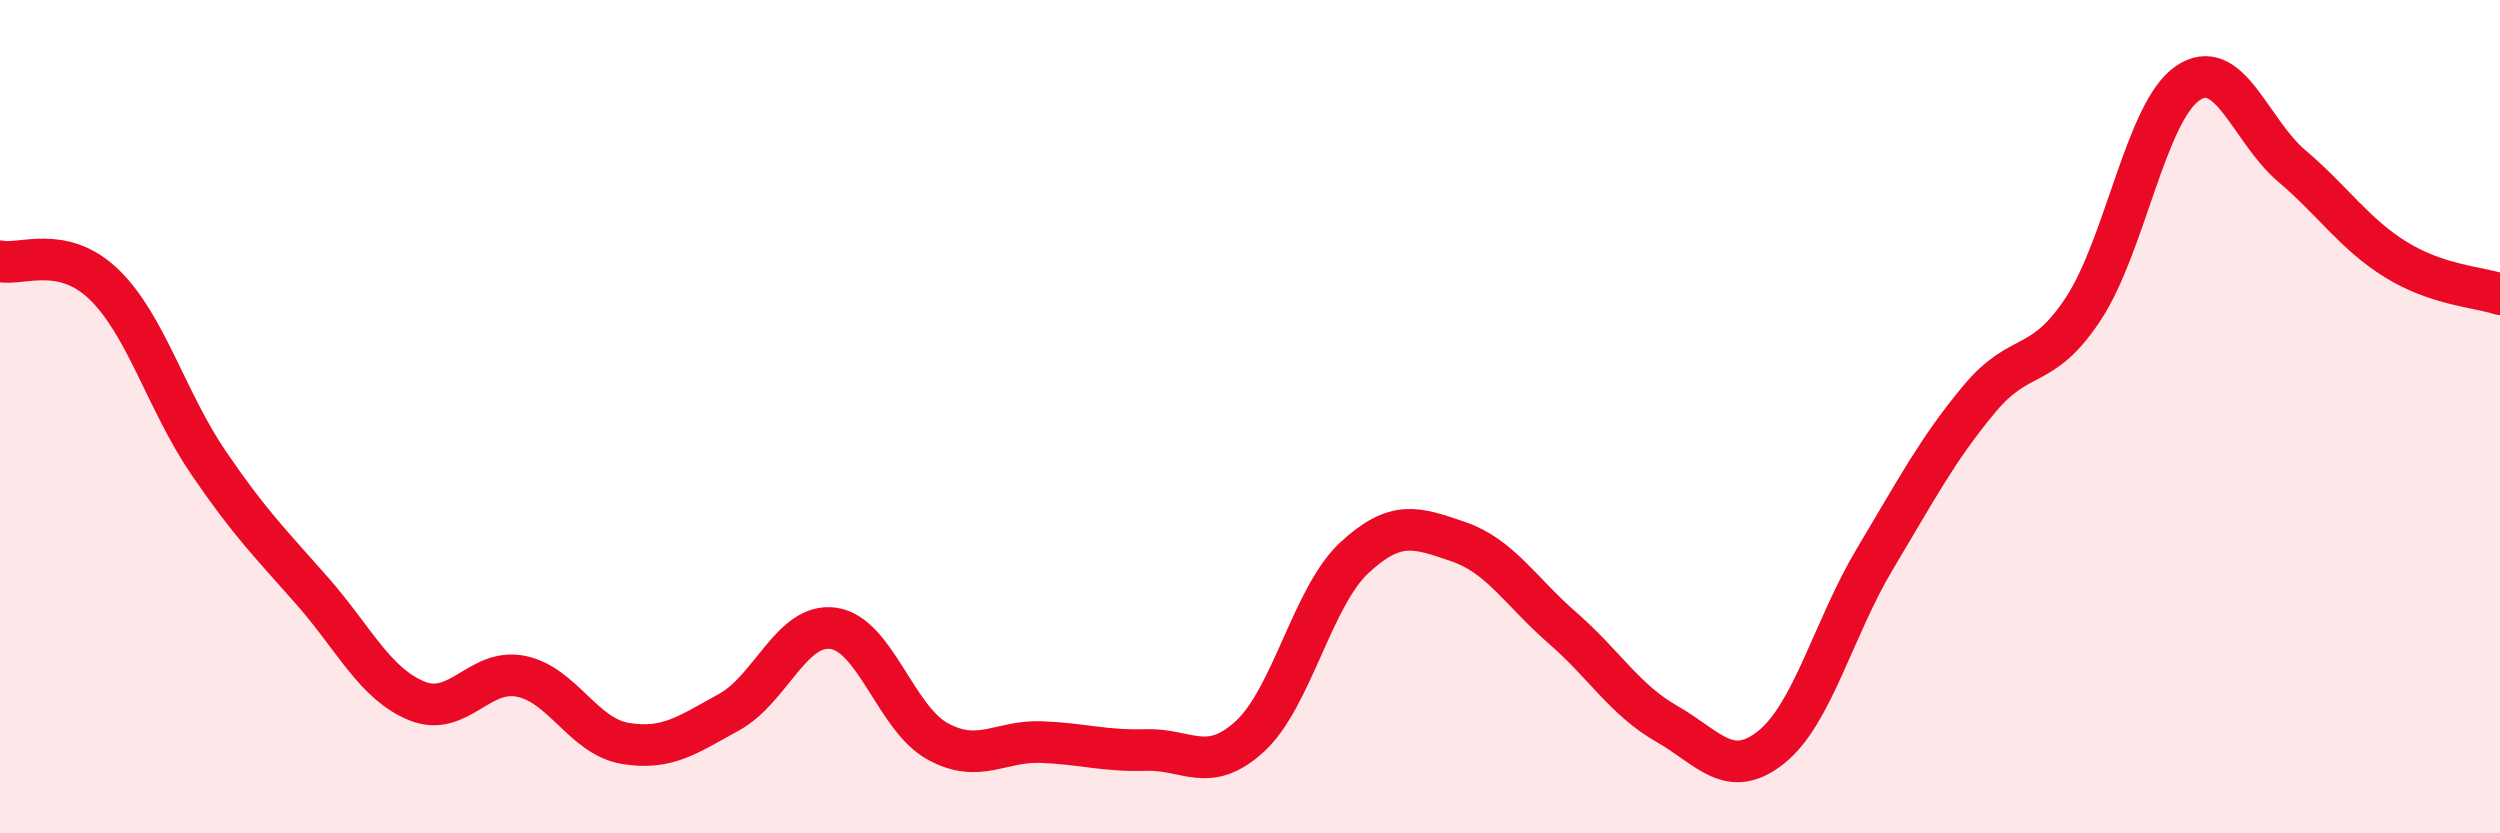 
    <svg width="60" height="20" viewBox="0 0 60 20" xmlns="http://www.w3.org/2000/svg">
      <path
        d="M 0,6.27 C 0.5,6.38 1.5,5.86 2.5,6.83 C 3.5,7.8 4,9.63 5,11.1 C 6,12.57 6.5,13.05 7.5,14.19 C 8.5,15.33 9,16.41 10,16.82 C 11,17.23 11.5,16.03 12.5,16.23 C 13.5,16.43 14,17.67 15,17.84 C 16,18.01 16.5,17.64 17.5,17.09 C 18.5,16.54 19,14.94 20,15.08 C 21,15.22 21.5,17.24 22.5,17.79 C 23.5,18.34 24,17.77 25,17.81 C 26,17.85 26.5,18.03 27.5,18 C 28.5,17.97 29,18.59 30,17.67 C 31,16.75 31.5,14.32 32.5,13.39 C 33.5,12.46 34,12.66 35,13 C 36,13.34 36.5,14.2 37.5,15.07 C 38.5,15.94 39,16.8 40,17.37 C 41,17.94 41.5,18.73 42.5,17.94 C 43.5,17.15 44,15.08 45,13.41 C 46,11.74 46.5,10.78 47.5,9.58 C 48.5,8.38 49,8.93 50,7.41 C 51,5.89 51.5,2.69 52.5,2 C 53.5,1.31 54,3.13 55,3.98 C 56,4.83 56.5,5.61 57.5,6.23 C 58.5,6.85 59.5,6.89 60,7.06L60 20L0 20Z"
        fill="#EB0A25"
        opacity="0.1"
        stroke-linecap="round"
        stroke-linejoin="round"
      />
      <path
        d="M 0,6.27 C 0.5,6.38 1.5,5.86 2.5,6.83 C 3.5,7.8 4,9.63 5,11.1 C 6,12.57 6.5,13.05 7.5,14.19 C 8.5,15.33 9,16.41 10,16.82 C 11,17.23 11.5,16.03 12.5,16.23 C 13.5,16.43 14,17.67 15,17.84 C 16,18.01 16.5,17.64 17.5,17.09 C 18.5,16.54 19,14.94 20,15.08 C 21,15.22 21.5,17.24 22.5,17.79 C 23.5,18.34 24,17.77 25,17.81 C 26,17.85 26.5,18.03 27.5,18 C 28.5,17.97 29,18.59 30,17.67 C 31,16.75 31.5,14.32 32.5,13.39 C 33.5,12.46 34,12.66 35,13 C 36,13.34 36.5,14.2 37.5,15.07 C 38.5,15.94 39,16.8 40,17.37 C 41,17.94 41.5,18.73 42.5,17.94 C 43.5,17.15 44,15.08 45,13.41 C 46,11.74 46.5,10.78 47.5,9.58 C 48.5,8.38 49,8.93 50,7.41 C 51,5.89 51.5,2.69 52.5,2 C 53.5,1.31 54,3.13 55,3.98 C 56,4.83 56.5,5.61 57.5,6.23 C 58.5,6.85 59.5,6.89 60,7.06"
        stroke="#EB0A25"
        stroke-width="1"
        fill="none"
        stroke-linecap="round"
        stroke-linejoin="round"
      />
    </svg>
  